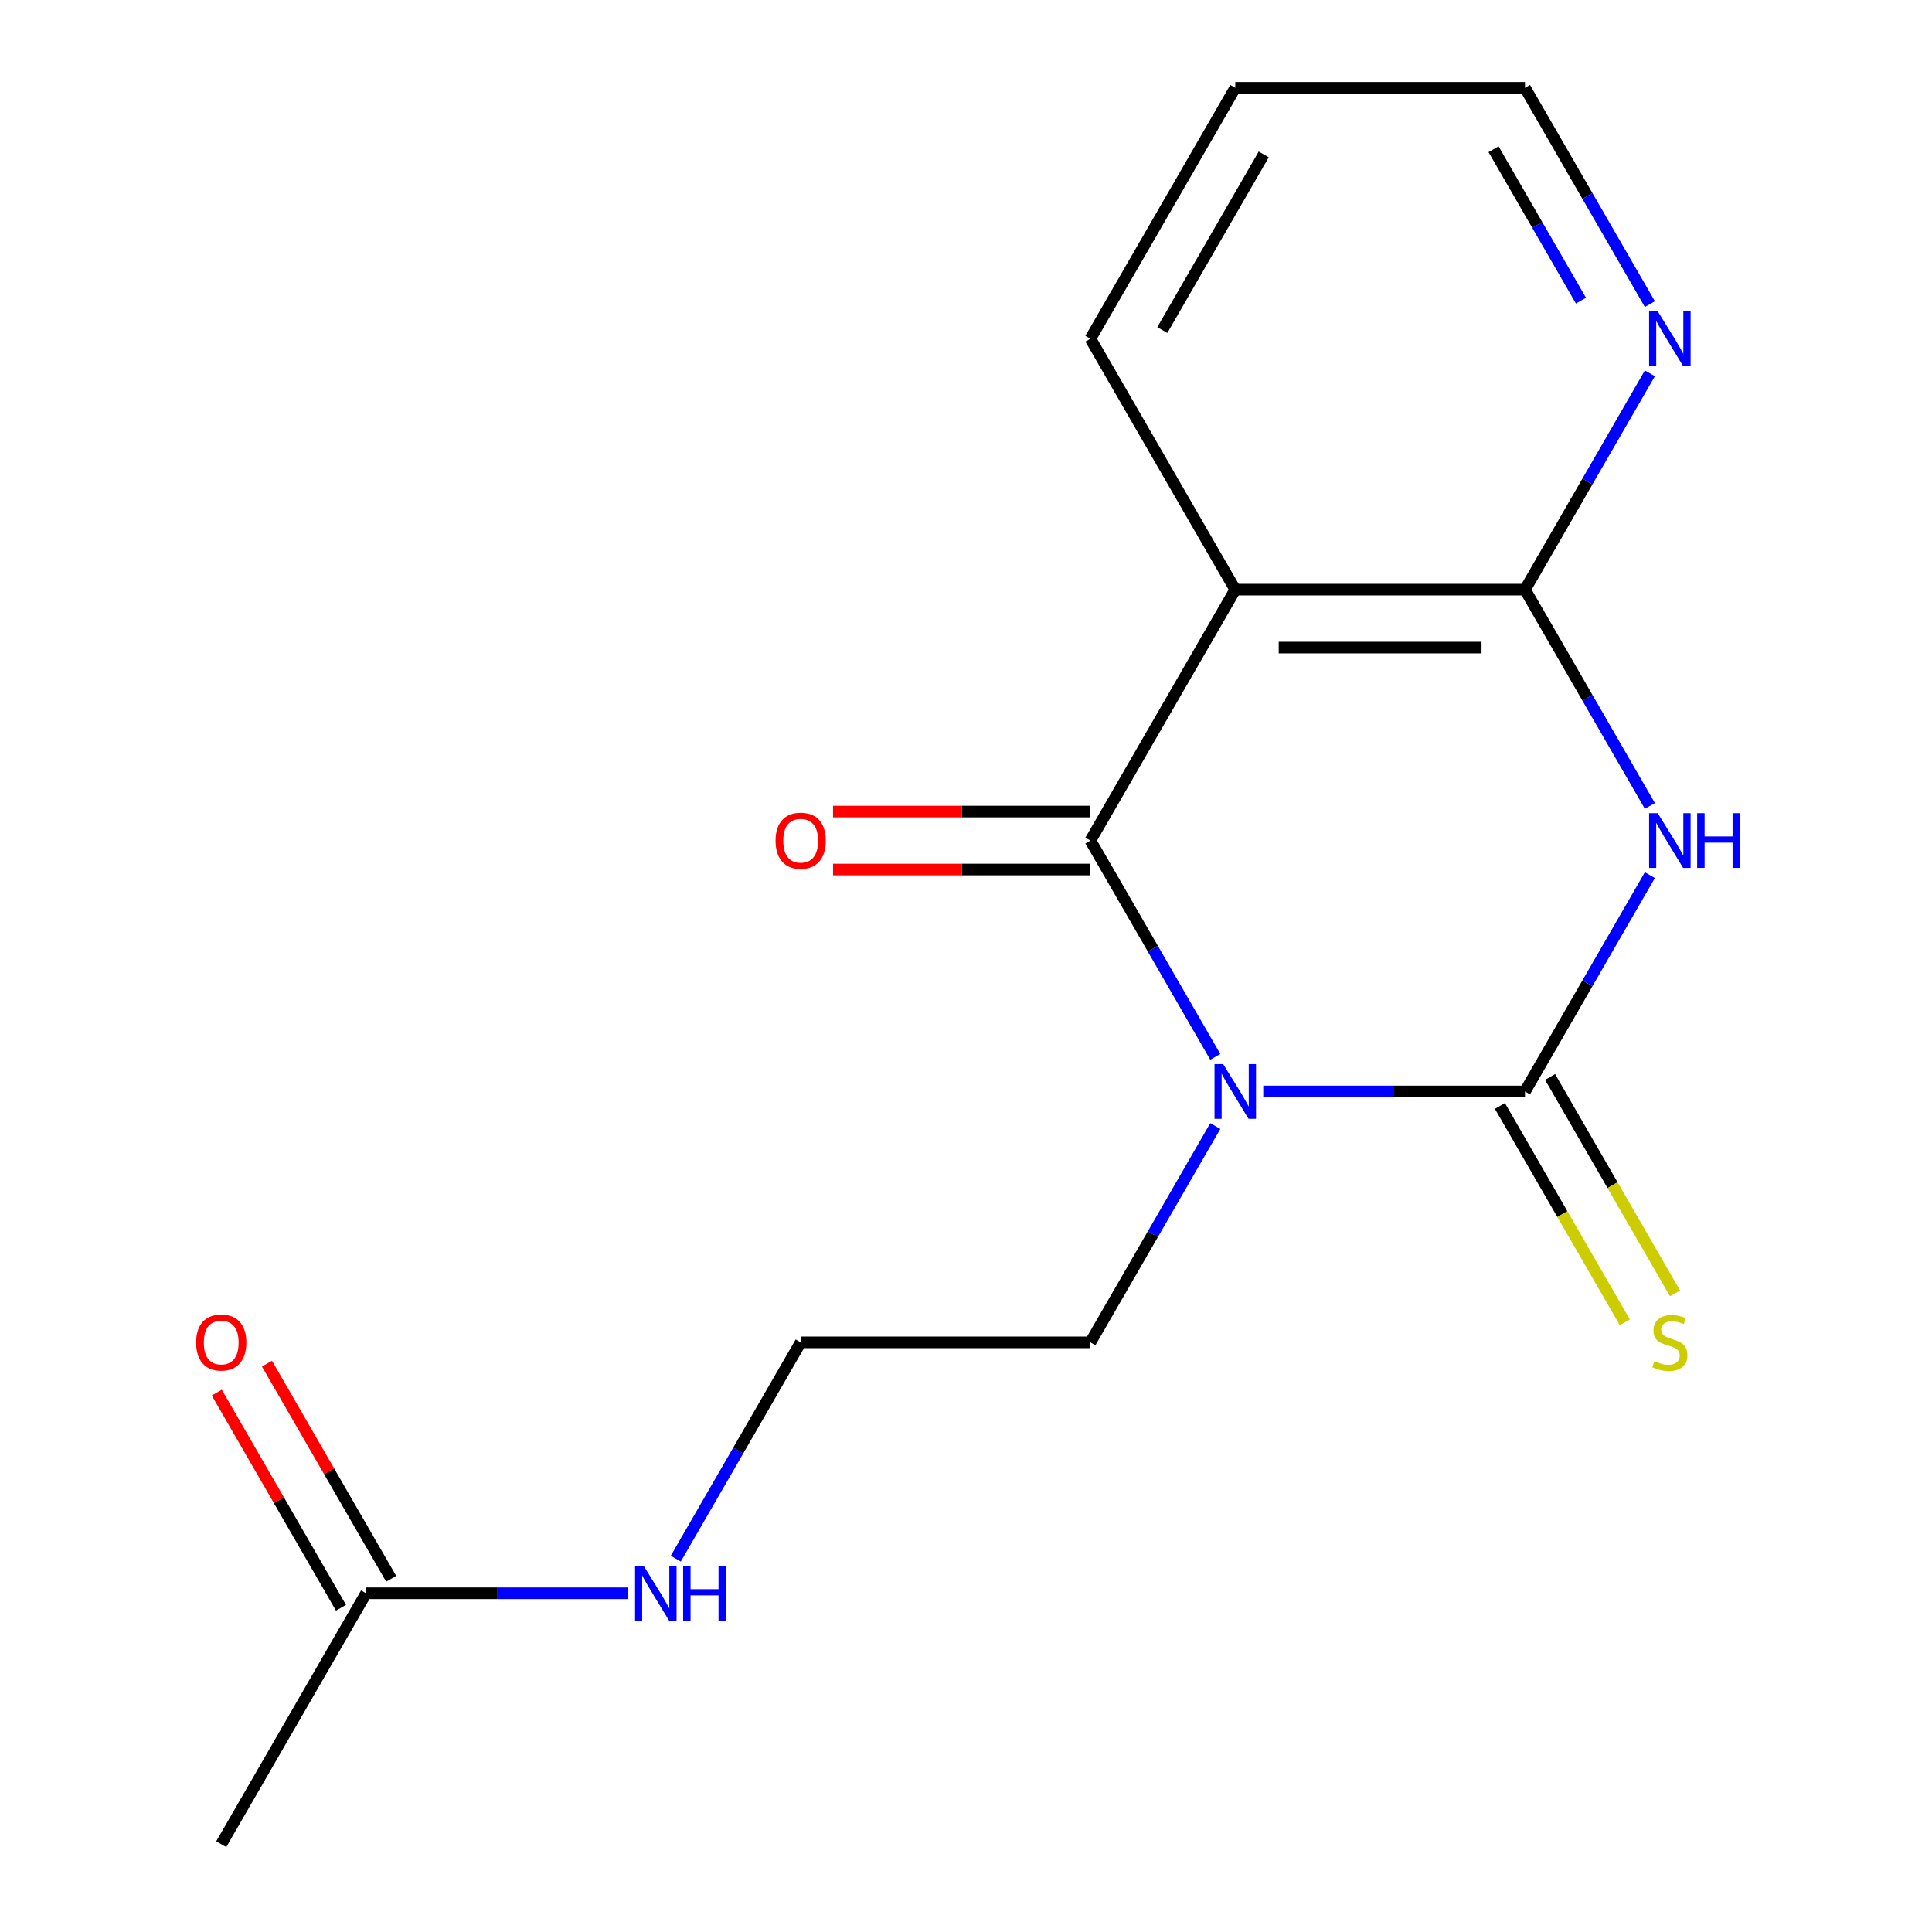 <?xml version='1.0' encoding='iso-8859-1'?>
<svg version='1.1' baseProfile='full'
              xmlns='http://www.w3.org/2000/svg'
                      xmlns:rdkit='http://www.rdkit.org/xml'
                      xmlns:xlink='http://www.w3.org/1999/xlink'
                  xml:space='preserve'
width='1000px' height='1000px' viewBox='0 0 1000 1000'>
<!-- END OF HEADER -->
<rect style='opacity:1.0;fill:#FFFFFF;stroke:none' width='1000' height='1000' x='0' y='0'> </rect>
<path class='bond-0' d='M 653.859,564.935 L 721.595,564.935' style='fill:none;fill-rule:evenodd;stroke:#0000FF;stroke-width:6px;stroke-linecap:butt;stroke-linejoin:miter;stroke-opacity:1' />
<path class='bond-0' d='M 721.595,564.935 L 789.331,564.935' style='fill:none;fill-rule:evenodd;stroke:#000000;stroke-width:6px;stroke-linecap:butt;stroke-linejoin:miter;stroke-opacity:1' />
<path class='bond-2' d='M 629.03,547.026 L 596.71,491.045' style='fill:none;fill-rule:evenodd;stroke:#0000FF;stroke-width:6px;stroke-linecap:butt;stroke-linejoin:miter;stroke-opacity:1' />
<path class='bond-2' d='M 596.71,491.045 L 564.39,435.065' style='fill:none;fill-rule:evenodd;stroke:#000000;stroke-width:6px;stroke-linecap:butt;stroke-linejoin:miter;stroke-opacity:1' />
<path class='bond-9' d='M 629.03,582.844 L 596.71,638.825' style='fill:none;fill-rule:evenodd;stroke:#0000FF;stroke-width:6px;stroke-linecap:butt;stroke-linejoin:miter;stroke-opacity:1' />
<path class='bond-9' d='M 596.71,638.825 L 564.39,694.805' style='fill:none;fill-rule:evenodd;stroke:#000000;stroke-width:6px;stroke-linecap:butt;stroke-linejoin:miter;stroke-opacity:1' />
<path class='bond-1' d='M 789.331,564.935 L 821.652,508.955' style='fill:none;fill-rule:evenodd;stroke:#000000;stroke-width:6px;stroke-linecap:butt;stroke-linejoin:miter;stroke-opacity:1' />
<path class='bond-1' d='M 821.652,508.955 L 853.972,452.974' style='fill:none;fill-rule:evenodd;stroke:#0000FF;stroke-width:6px;stroke-linecap:butt;stroke-linejoin:miter;stroke-opacity:1' />
<path class='bond-5' d='M 776.344,572.433 L 808.676,628.434' style='fill:none;fill-rule:evenodd;stroke:#000000;stroke-width:6px;stroke-linecap:butt;stroke-linejoin:miter;stroke-opacity:1' />
<path class='bond-5' d='M 808.676,628.434 L 841.008,684.434' style='fill:none;fill-rule:evenodd;stroke:#CCCC00;stroke-width:6px;stroke-linecap:butt;stroke-linejoin:miter;stroke-opacity:1' />
<path class='bond-5' d='M 802.318,557.437 L 834.65,613.438' style='fill:none;fill-rule:evenodd;stroke:#000000;stroke-width:6px;stroke-linecap:butt;stroke-linejoin:miter;stroke-opacity:1' />
<path class='bond-5' d='M 834.65,613.438 L 866.982,669.438' style='fill:none;fill-rule:evenodd;stroke:#CCCC00;stroke-width:6px;stroke-linecap:butt;stroke-linejoin:miter;stroke-opacity:1' />
<path class='bond-17' d='M 853.972,417.156 L 821.652,361.175' style='fill:none;fill-rule:evenodd;stroke:#0000FF;stroke-width:6px;stroke-linecap:butt;stroke-linejoin:miter;stroke-opacity:1' />
<path class='bond-17' d='M 821.652,361.175 L 789.331,305.195' style='fill:none;fill-rule:evenodd;stroke:#000000;stroke-width:6px;stroke-linecap:butt;stroke-linejoin:miter;stroke-opacity:1' />
<path class='bond-3' d='M 564.39,435.065 L 639.37,305.195' style='fill:none;fill-rule:evenodd;stroke:#000000;stroke-width:6px;stroke-linecap:butt;stroke-linejoin:miter;stroke-opacity:1' />
<path class='bond-7' d='M 564.39,420.069 L 497.784,420.069' style='fill:none;fill-rule:evenodd;stroke:#000000;stroke-width:6px;stroke-linecap:butt;stroke-linejoin:miter;stroke-opacity:1' />
<path class='bond-7' d='M 497.784,420.069 L 431.178,420.069' style='fill:none;fill-rule:evenodd;stroke:#FF0000;stroke-width:6px;stroke-linecap:butt;stroke-linejoin:miter;stroke-opacity:1' />
<path class='bond-7' d='M 564.39,450.061 L 497.784,450.061' style='fill:none;fill-rule:evenodd;stroke:#000000;stroke-width:6px;stroke-linecap:butt;stroke-linejoin:miter;stroke-opacity:1' />
<path class='bond-7' d='M 497.784,450.061 L 431.178,450.061' style='fill:none;fill-rule:evenodd;stroke:#FF0000;stroke-width:6px;stroke-linecap:butt;stroke-linejoin:miter;stroke-opacity:1' />
<path class='bond-4' d='M 639.37,305.195 L 789.331,305.195' style='fill:none;fill-rule:evenodd;stroke:#000000;stroke-width:6px;stroke-linecap:butt;stroke-linejoin:miter;stroke-opacity:1' />
<path class='bond-4' d='M 661.864,335.187 L 766.837,335.187' style='fill:none;fill-rule:evenodd;stroke:#000000;stroke-width:6px;stroke-linecap:butt;stroke-linejoin:miter;stroke-opacity:1' />
<path class='bond-12' d='M 639.37,305.195 L 564.39,175.325' style='fill:none;fill-rule:evenodd;stroke:#000000;stroke-width:6px;stroke-linecap:butt;stroke-linejoin:miter;stroke-opacity:1' />
<path class='bond-6' d='M 789.331,305.195 L 821.652,249.214' style='fill:none;fill-rule:evenodd;stroke:#000000;stroke-width:6px;stroke-linecap:butt;stroke-linejoin:miter;stroke-opacity:1' />
<path class='bond-6' d='M 821.652,249.214 L 853.972,193.234' style='fill:none;fill-rule:evenodd;stroke:#0000FF;stroke-width:6px;stroke-linecap:butt;stroke-linejoin:miter;stroke-opacity:1' />
<path class='bond-18' d='M 853.972,157.416 L 821.652,101.435' style='fill:none;fill-rule:evenodd;stroke:#0000FF;stroke-width:6px;stroke-linecap:butt;stroke-linejoin:miter;stroke-opacity:1' />
<path class='bond-18' d='M 821.652,101.435 L 789.331,45.455' style='fill:none;fill-rule:evenodd;stroke:#000000;stroke-width:6px;stroke-linecap:butt;stroke-linejoin:miter;stroke-opacity:1' />
<path class='bond-18' d='M 818.302,155.618 L 795.678,116.431' style='fill:none;fill-rule:evenodd;stroke:#0000FF;stroke-width:6px;stroke-linecap:butt;stroke-linejoin:miter;stroke-opacity:1' />
<path class='bond-18' d='M 795.678,116.431 L 773.053,77.245' style='fill:none;fill-rule:evenodd;stroke:#000000;stroke-width:6px;stroke-linecap:butt;stroke-linejoin:miter;stroke-opacity:1' />
<path class='bond-8' d='M 189.487,824.675 L 257.223,824.675' style='fill:none;fill-rule:evenodd;stroke:#000000;stroke-width:6px;stroke-linecap:butt;stroke-linejoin:miter;stroke-opacity:1' />
<path class='bond-8' d='M 257.223,824.675 L 324.959,824.675' style='fill:none;fill-rule:evenodd;stroke:#0000FF;stroke-width:6px;stroke-linecap:butt;stroke-linejoin:miter;stroke-opacity:1' />
<path class='bond-10' d='M 202.474,817.177 L 170.327,761.497' style='fill:none;fill-rule:evenodd;stroke:#000000;stroke-width:6px;stroke-linecap:butt;stroke-linejoin:miter;stroke-opacity:1' />
<path class='bond-10' d='M 170.327,761.497 L 138.18,705.816' style='fill:none;fill-rule:evenodd;stroke:#FF0000;stroke-width:6px;stroke-linecap:butt;stroke-linejoin:miter;stroke-opacity:1' />
<path class='bond-10' d='M 176.5,832.173 L 144.353,776.493' style='fill:none;fill-rule:evenodd;stroke:#000000;stroke-width:6px;stroke-linecap:butt;stroke-linejoin:miter;stroke-opacity:1' />
<path class='bond-10' d='M 144.353,776.493 L 112.205,720.812' style='fill:none;fill-rule:evenodd;stroke:#FF0000;stroke-width:6px;stroke-linecap:butt;stroke-linejoin:miter;stroke-opacity:1' />
<path class='bond-15' d='M 189.487,824.675 L 114.506,954.545' style='fill:none;fill-rule:evenodd;stroke:#000000;stroke-width:6px;stroke-linecap:butt;stroke-linejoin:miter;stroke-opacity:1' />
<path class='bond-13' d='M 564.39,694.805 L 414.429,694.805' style='fill:none;fill-rule:evenodd;stroke:#000000;stroke-width:6px;stroke-linecap:butt;stroke-linejoin:miter;stroke-opacity:1' />
<path class='bond-11' d='M 349.788,806.766 L 382.108,750.786' style='fill:none;fill-rule:evenodd;stroke:#0000FF;stroke-width:6px;stroke-linecap:butt;stroke-linejoin:miter;stroke-opacity:1' />
<path class='bond-11' d='M 382.108,750.786 L 414.429,694.805' style='fill:none;fill-rule:evenodd;stroke:#000000;stroke-width:6px;stroke-linecap:butt;stroke-linejoin:miter;stroke-opacity:1' />
<path class='bond-16' d='M 564.39,175.325 L 639.37,45.455' style='fill:none;fill-rule:evenodd;stroke:#000000;stroke-width:6px;stroke-linecap:butt;stroke-linejoin:miter;stroke-opacity:1' />
<path class='bond-16' d='M 601.611,170.84 L 654.097,79.931' style='fill:none;fill-rule:evenodd;stroke:#000000;stroke-width:6px;stroke-linecap:butt;stroke-linejoin:miter;stroke-opacity:1' />
<path class='bond-14' d='M 789.331,45.455 L 639.37,45.455' style='fill:none;fill-rule:evenodd;stroke:#000000;stroke-width:6px;stroke-linecap:butt;stroke-linejoin:miter;stroke-opacity:1' />
<path  class='atom-0' d='M 633.11 550.775
L 642.39 565.775
Q 643.31 567.255, 644.79 569.935
Q 646.27 572.615, 646.35 572.775
L 646.35 550.775
L 650.11 550.775
L 650.11 579.095
L 646.23 579.095
L 636.27 562.695
Q 635.11 560.775, 633.87 558.575
Q 632.67 556.375, 632.31 555.695
L 632.31 579.095
L 628.63 579.095
L 628.63 550.775
L 633.11 550.775
' fill='#0000FF'/>
<path  class='atom-2' d='M 858.052 420.905
L 867.332 435.905
Q 868.252 437.385, 869.732 440.065
Q 871.212 442.745, 871.292 442.905
L 871.292 420.905
L 875.052 420.905
L 875.052 449.225
L 871.172 449.225
L 861.212 432.825
Q 860.052 430.905, 858.812 428.705
Q 857.612 426.505, 857.252 425.825
L 857.252 449.225
L 853.572 449.225
L 853.572 420.905
L 858.052 420.905
' fill='#0000FF'/>
<path  class='atom-2' d='M 878.452 420.905
L 882.292 420.905
L 882.292 432.945
L 896.772 432.945
L 896.772 420.905
L 900.612 420.905
L 900.612 449.225
L 896.772 449.225
L 896.772 436.145
L 882.292 436.145
L 882.292 449.225
L 878.452 449.225
L 878.452 420.905
' fill='#0000FF'/>
<path  class='atom-6' d='M 856.312 704.525
Q 856.632 704.645, 857.952 705.205
Q 859.272 705.765, 860.712 706.125
Q 862.192 706.445, 863.632 706.445
Q 866.312 706.445, 867.872 705.165
Q 869.432 703.845, 869.432 701.565
Q 869.432 700.005, 868.632 699.045
Q 867.872 698.085, 866.672 697.565
Q 865.472 697.045, 863.472 696.445
Q 860.952 695.685, 859.432 694.965
Q 857.952 694.245, 856.872 692.725
Q 855.832 691.205, 855.832 688.645
Q 855.832 685.085, 858.232 682.885
Q 860.672 680.685, 865.472 680.685
Q 868.752 680.685, 872.472 682.245
L 871.552 685.325
Q 868.152 683.925, 865.592 683.925
Q 862.832 683.925, 861.312 685.085
Q 859.792 686.205, 859.832 688.165
Q 859.832 689.685, 860.592 690.605
Q 861.392 691.525, 862.512 692.045
Q 863.672 692.565, 865.592 693.165
Q 868.152 693.965, 869.672 694.765
Q 871.192 695.565, 872.272 697.205
Q 873.392 698.805, 873.392 701.565
Q 873.392 705.485, 870.752 707.605
Q 868.152 709.685, 863.792 709.685
Q 861.272 709.685, 859.352 709.125
Q 857.472 708.605, 855.232 707.685
L 856.312 704.525
' fill='#CCCC00'/>
<path  class='atom-7' d='M 858.052 161.165
L 867.332 176.165
Q 868.252 177.645, 869.732 180.325
Q 871.212 183.005, 871.292 183.165
L 871.292 161.165
L 875.052 161.165
L 875.052 189.485
L 871.172 189.485
L 861.212 173.085
Q 860.052 171.165, 858.812 168.965
Q 857.612 166.765, 857.252 166.085
L 857.252 189.485
L 853.572 189.485
L 853.572 161.165
L 858.052 161.165
' fill='#0000FF'/>
<path  class='atom-8' d='M 401.429 435.145
Q 401.429 428.345, 404.789 424.545
Q 408.149 420.745, 414.429 420.745
Q 420.709 420.745, 424.069 424.545
Q 427.429 428.345, 427.429 435.145
Q 427.429 442.025, 424.029 445.945
Q 420.629 449.825, 414.429 449.825
Q 408.189 449.825, 404.789 445.945
Q 401.429 442.065, 401.429 435.145
M 414.429 446.625
Q 418.749 446.625, 421.069 443.745
Q 423.429 440.825, 423.429 435.145
Q 423.429 429.585, 421.069 426.785
Q 418.749 423.945, 414.429 423.945
Q 410.109 423.945, 407.749 426.745
Q 405.429 429.545, 405.429 435.145
Q 405.429 440.865, 407.749 443.745
Q 410.109 446.625, 414.429 446.625
' fill='#FF0000'/>
<path  class='atom-11' d='M 101.506 694.885
Q 101.506 688.085, 104.866 684.285
Q 108.226 680.485, 114.506 680.485
Q 120.786 680.485, 124.146 684.285
Q 127.506 688.085, 127.506 694.885
Q 127.506 701.765, 124.106 705.685
Q 120.706 709.565, 114.506 709.565
Q 108.266 709.565, 104.866 705.685
Q 101.506 701.805, 101.506 694.885
M 114.506 706.365
Q 118.826 706.365, 121.146 703.485
Q 123.506 700.565, 123.506 694.885
Q 123.506 689.325, 121.146 686.525
Q 118.826 683.685, 114.506 683.685
Q 110.186 683.685, 107.826 686.485
Q 105.506 689.285, 105.506 694.885
Q 105.506 700.605, 107.826 703.485
Q 110.186 706.365, 114.506 706.365
' fill='#FF0000'/>
<path  class='atom-12' d='M 333.188 810.515
L 342.468 825.515
Q 343.388 826.995, 344.868 829.675
Q 346.348 832.355, 346.428 832.515
L 346.428 810.515
L 350.188 810.515
L 350.188 838.835
L 346.308 838.835
L 336.348 822.435
Q 335.188 820.515, 333.948 818.315
Q 332.748 816.115, 332.388 815.435
L 332.388 838.835
L 328.708 838.835
L 328.708 810.515
L 333.188 810.515
' fill='#0000FF'/>
<path  class='atom-12' d='M 353.588 810.515
L 357.428 810.515
L 357.428 822.555
L 371.908 822.555
L 371.908 810.515
L 375.748 810.515
L 375.748 838.835
L 371.908 838.835
L 371.908 825.755
L 357.428 825.755
L 357.428 838.835
L 353.588 838.835
L 353.588 810.515
' fill='#0000FF'/>
</svg>
